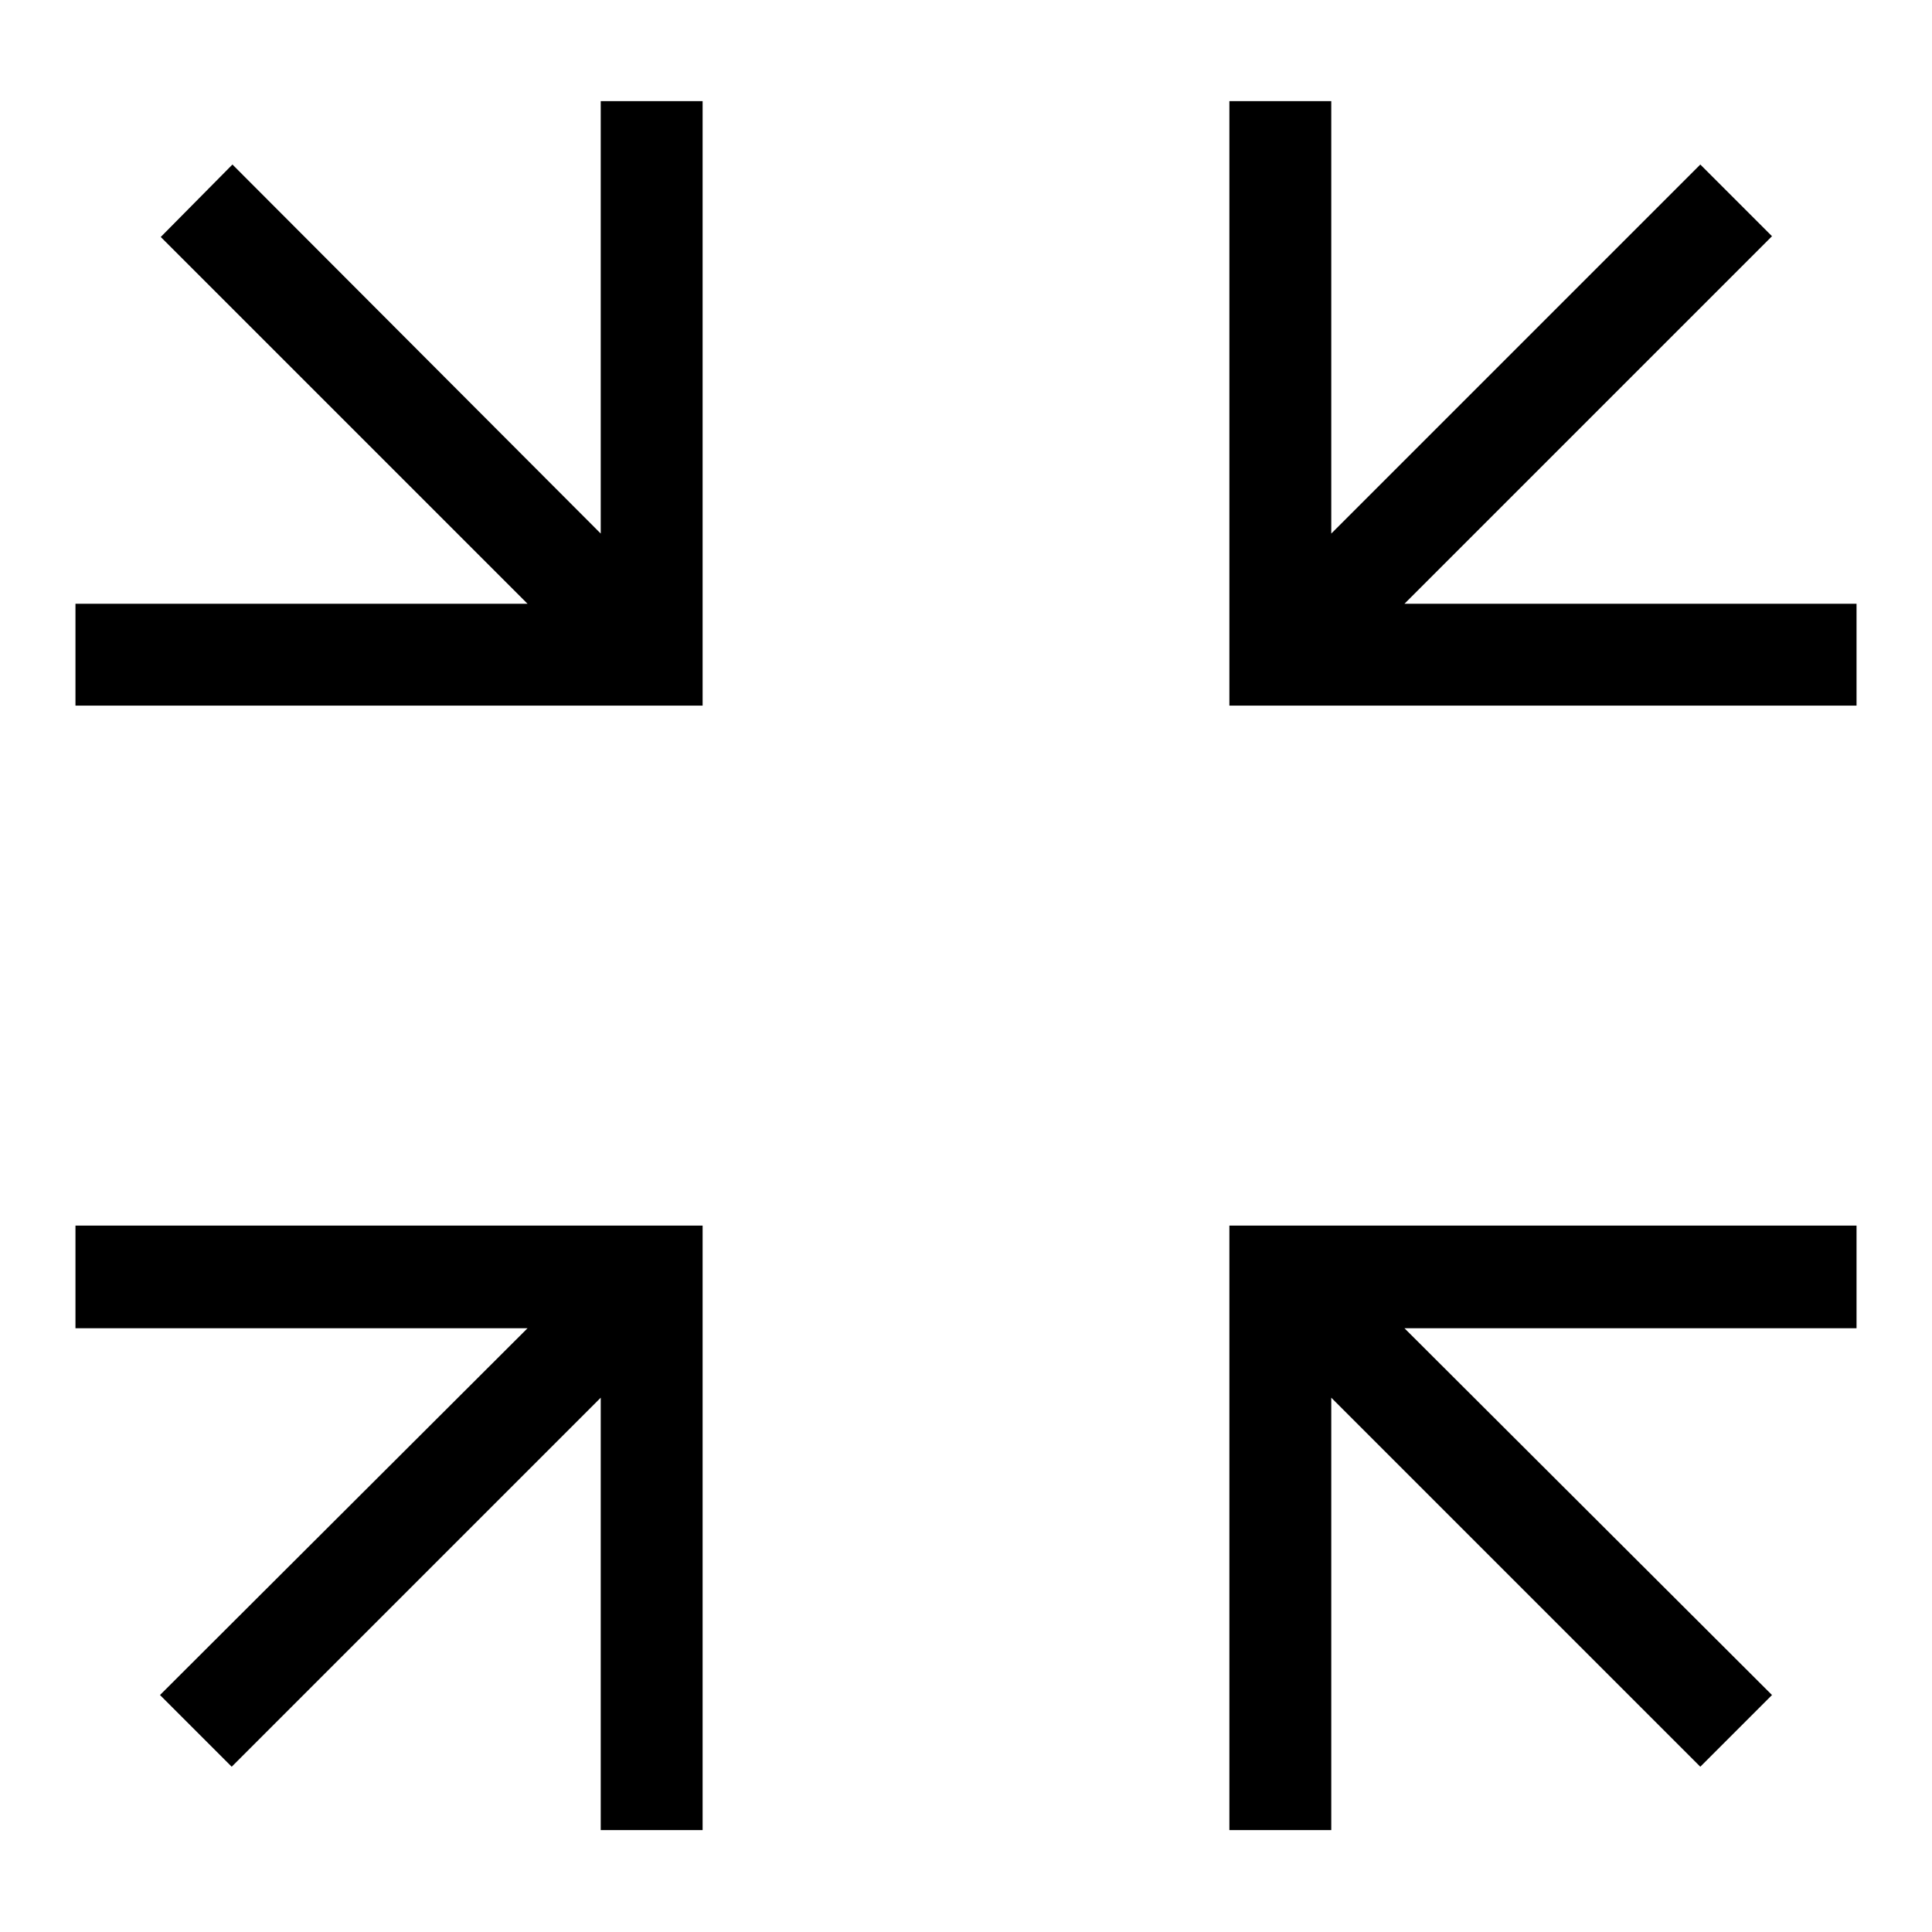 <?xml version="1.0" encoding="utf-8"?>
<!-- Svg Vector Icons : http://www.onlinewebfonts.com/icon -->
<!DOCTYPE svg PUBLIC "-//W3C//DTD SVG 1.1//EN" "http://www.w3.org/Graphics/SVG/1.1/DTD/svg11.dtd">
<svg version="1.1" xmlns="http://www.w3.org/2000/svg" xmlns:xlink="http://www.w3.org/1999/xlink" x="0px" y="0px" viewBox="0 0 256 256" enable-background="new 0 0 256 256" xml:space="preserve">
<g><g><path fill="#000000" d="M10,93.5h83.1V13.4H79.6v57.3L30.8,21.8l-9.5,9.6L69.9,80H10V93.5z"/><path fill="#000000" d="M246,93.5h-83.1V13.4h13.5v57.3l48.9-48.9l9.5,9.5L186.1,80H246V93.5z"/><path fill="#000000" d="M246,162.4h-83.1v80.1h13.5v-57.3l48.9,48.9l9.5-9.5L186.1,176H246V162.4z"/><path fill="#000000" d="M10,162.4h83.1v80.1H79.6v-57.3l-48.9,48.9l-9.5-9.5L69.9,176H10V162.4z"/></g></g>
</svg>